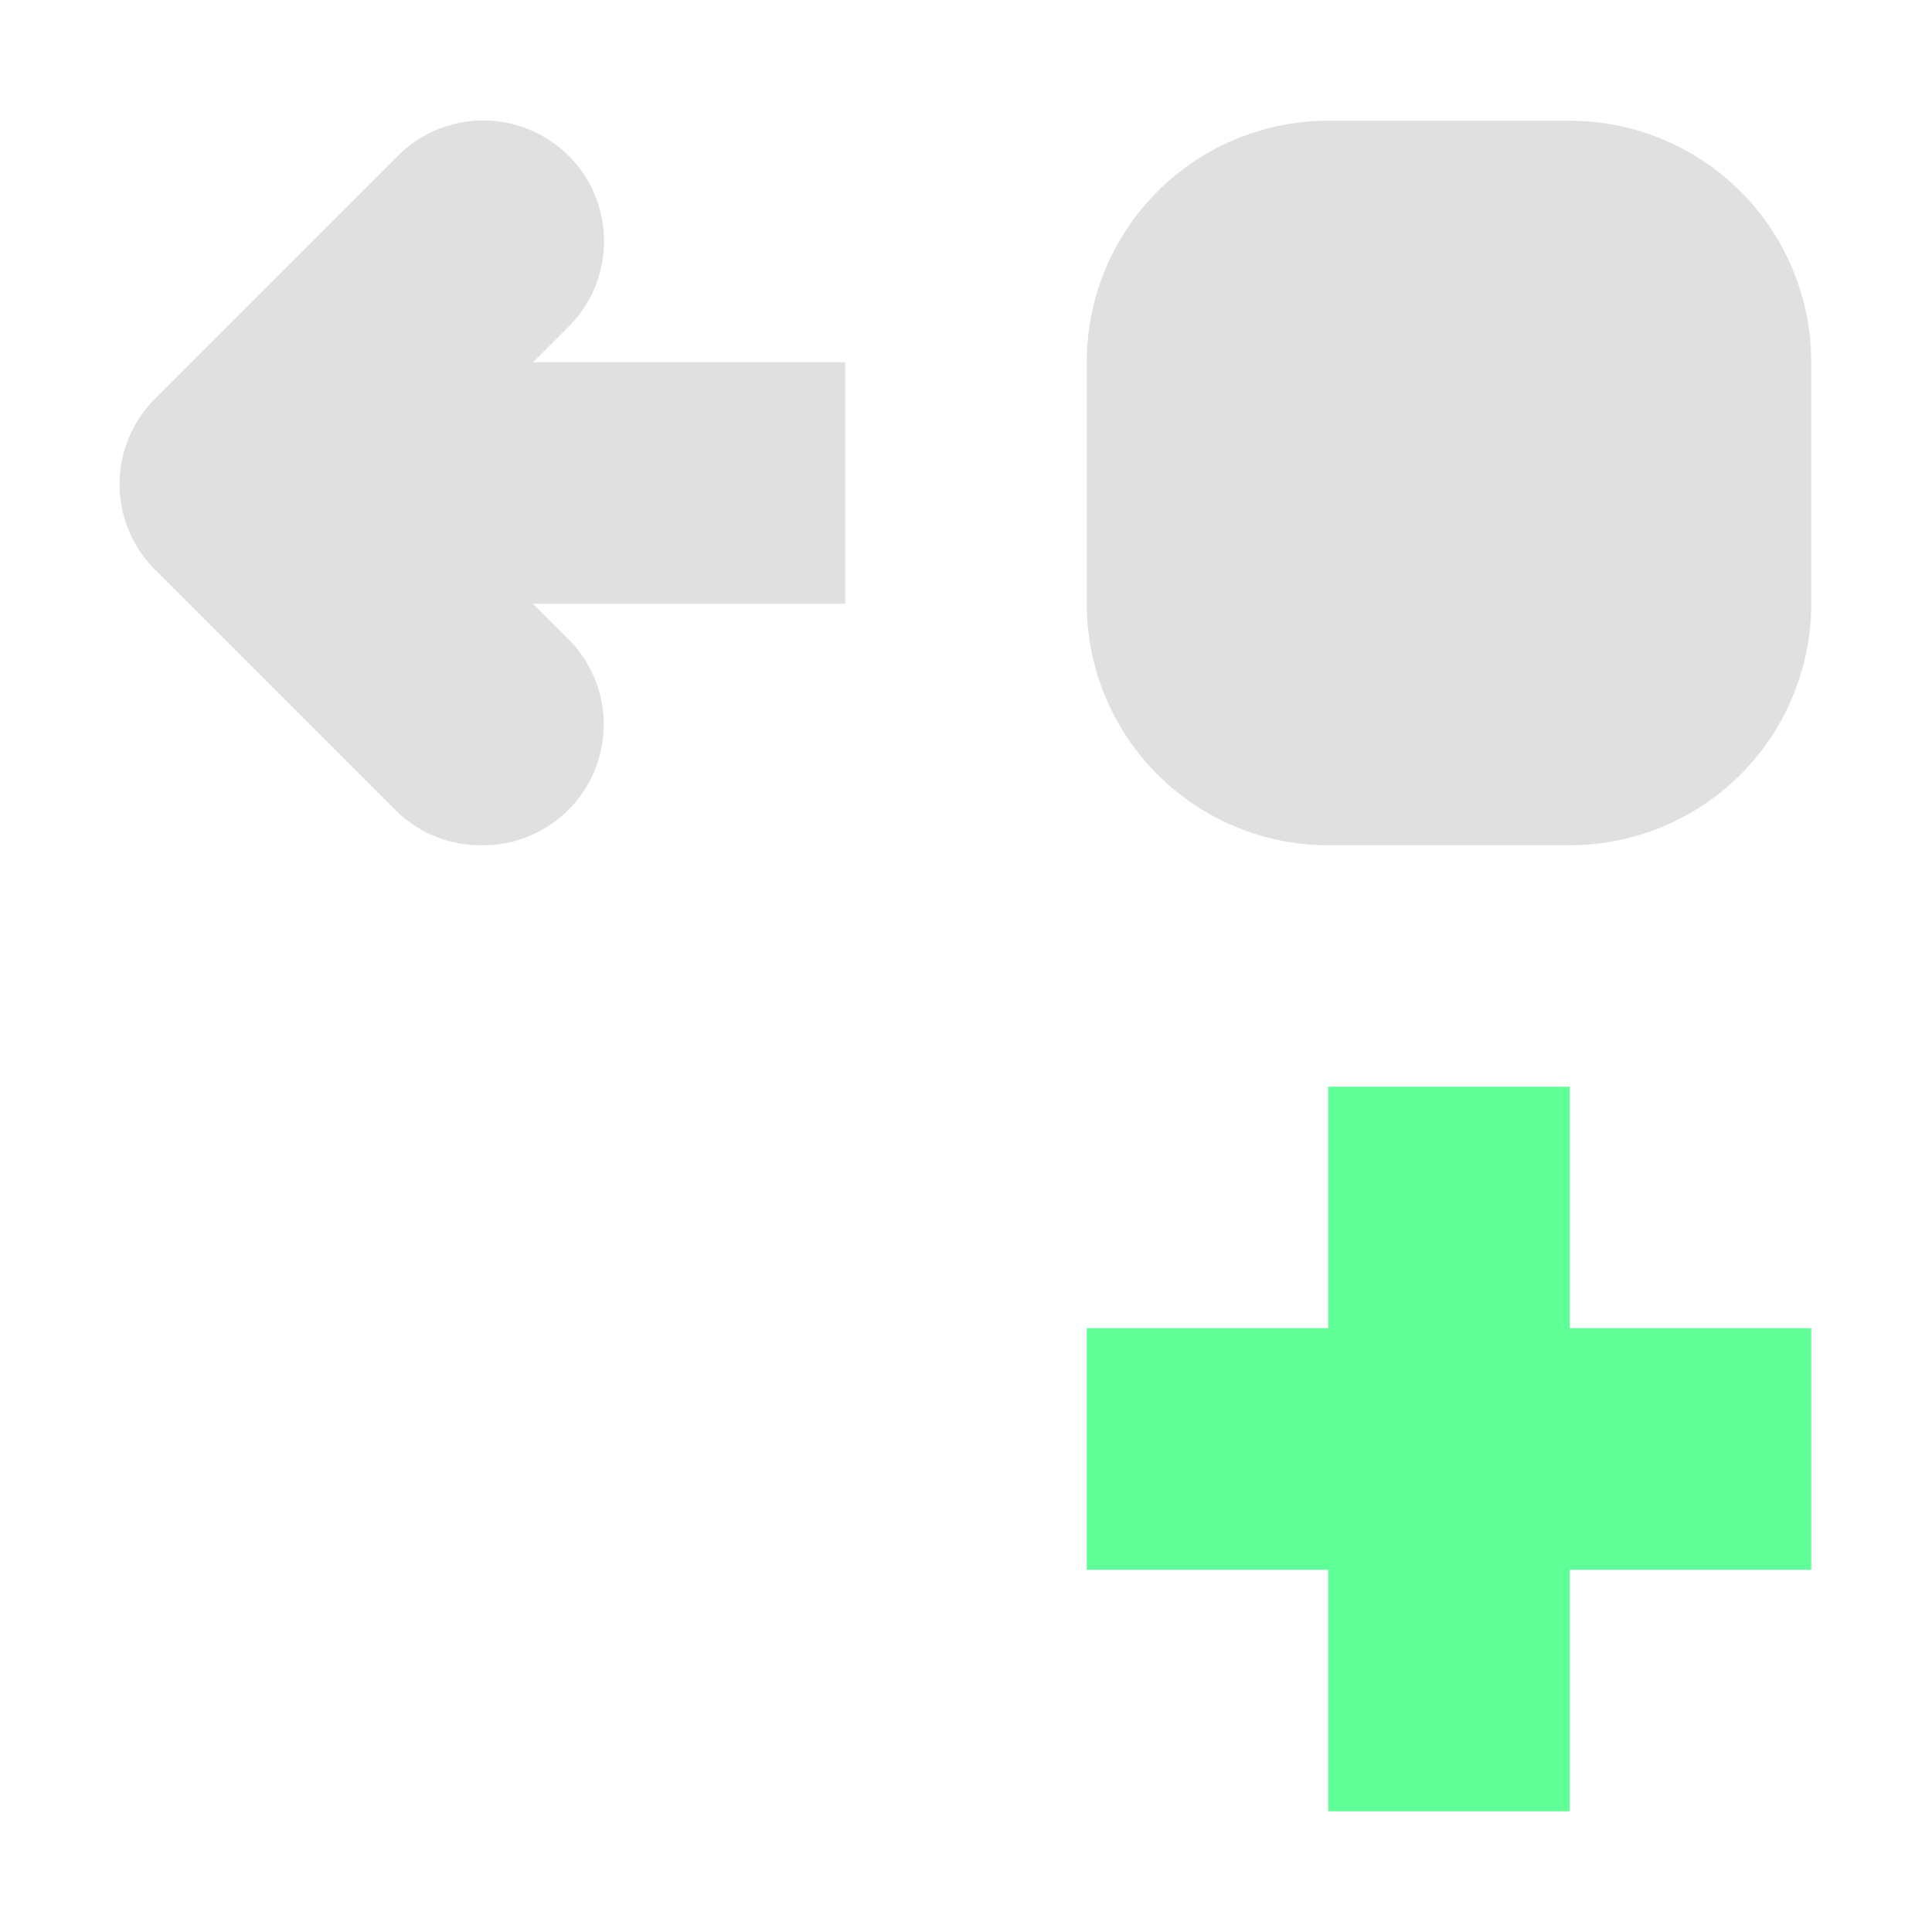 <svg height="16" viewBox="0 0 16 16" width="16" xmlns="http://www.w3.org/2000/svg"><path d="M4 7a1 1 0 0 0 .697-1.717L4.414 5H7V3H4.414l.283-.283a1 1 0 1 0-1.414-1.414l-2 2a1 1 0 0 0 0 1.414l2 2A1 1 0 0 0 4 7zm9 0a2 2 0 0 0 2-2V3a2 2 0 0 0-2-2h-2a2 2 0 0 0-2 2v2a2 2 0 0 0 2 2z" fill="#e0e0e0"/><path d="M11 9v2H9v2h2v2h2v-2h2v-2h-2V9z" fill="#5fff97"/></svg>
